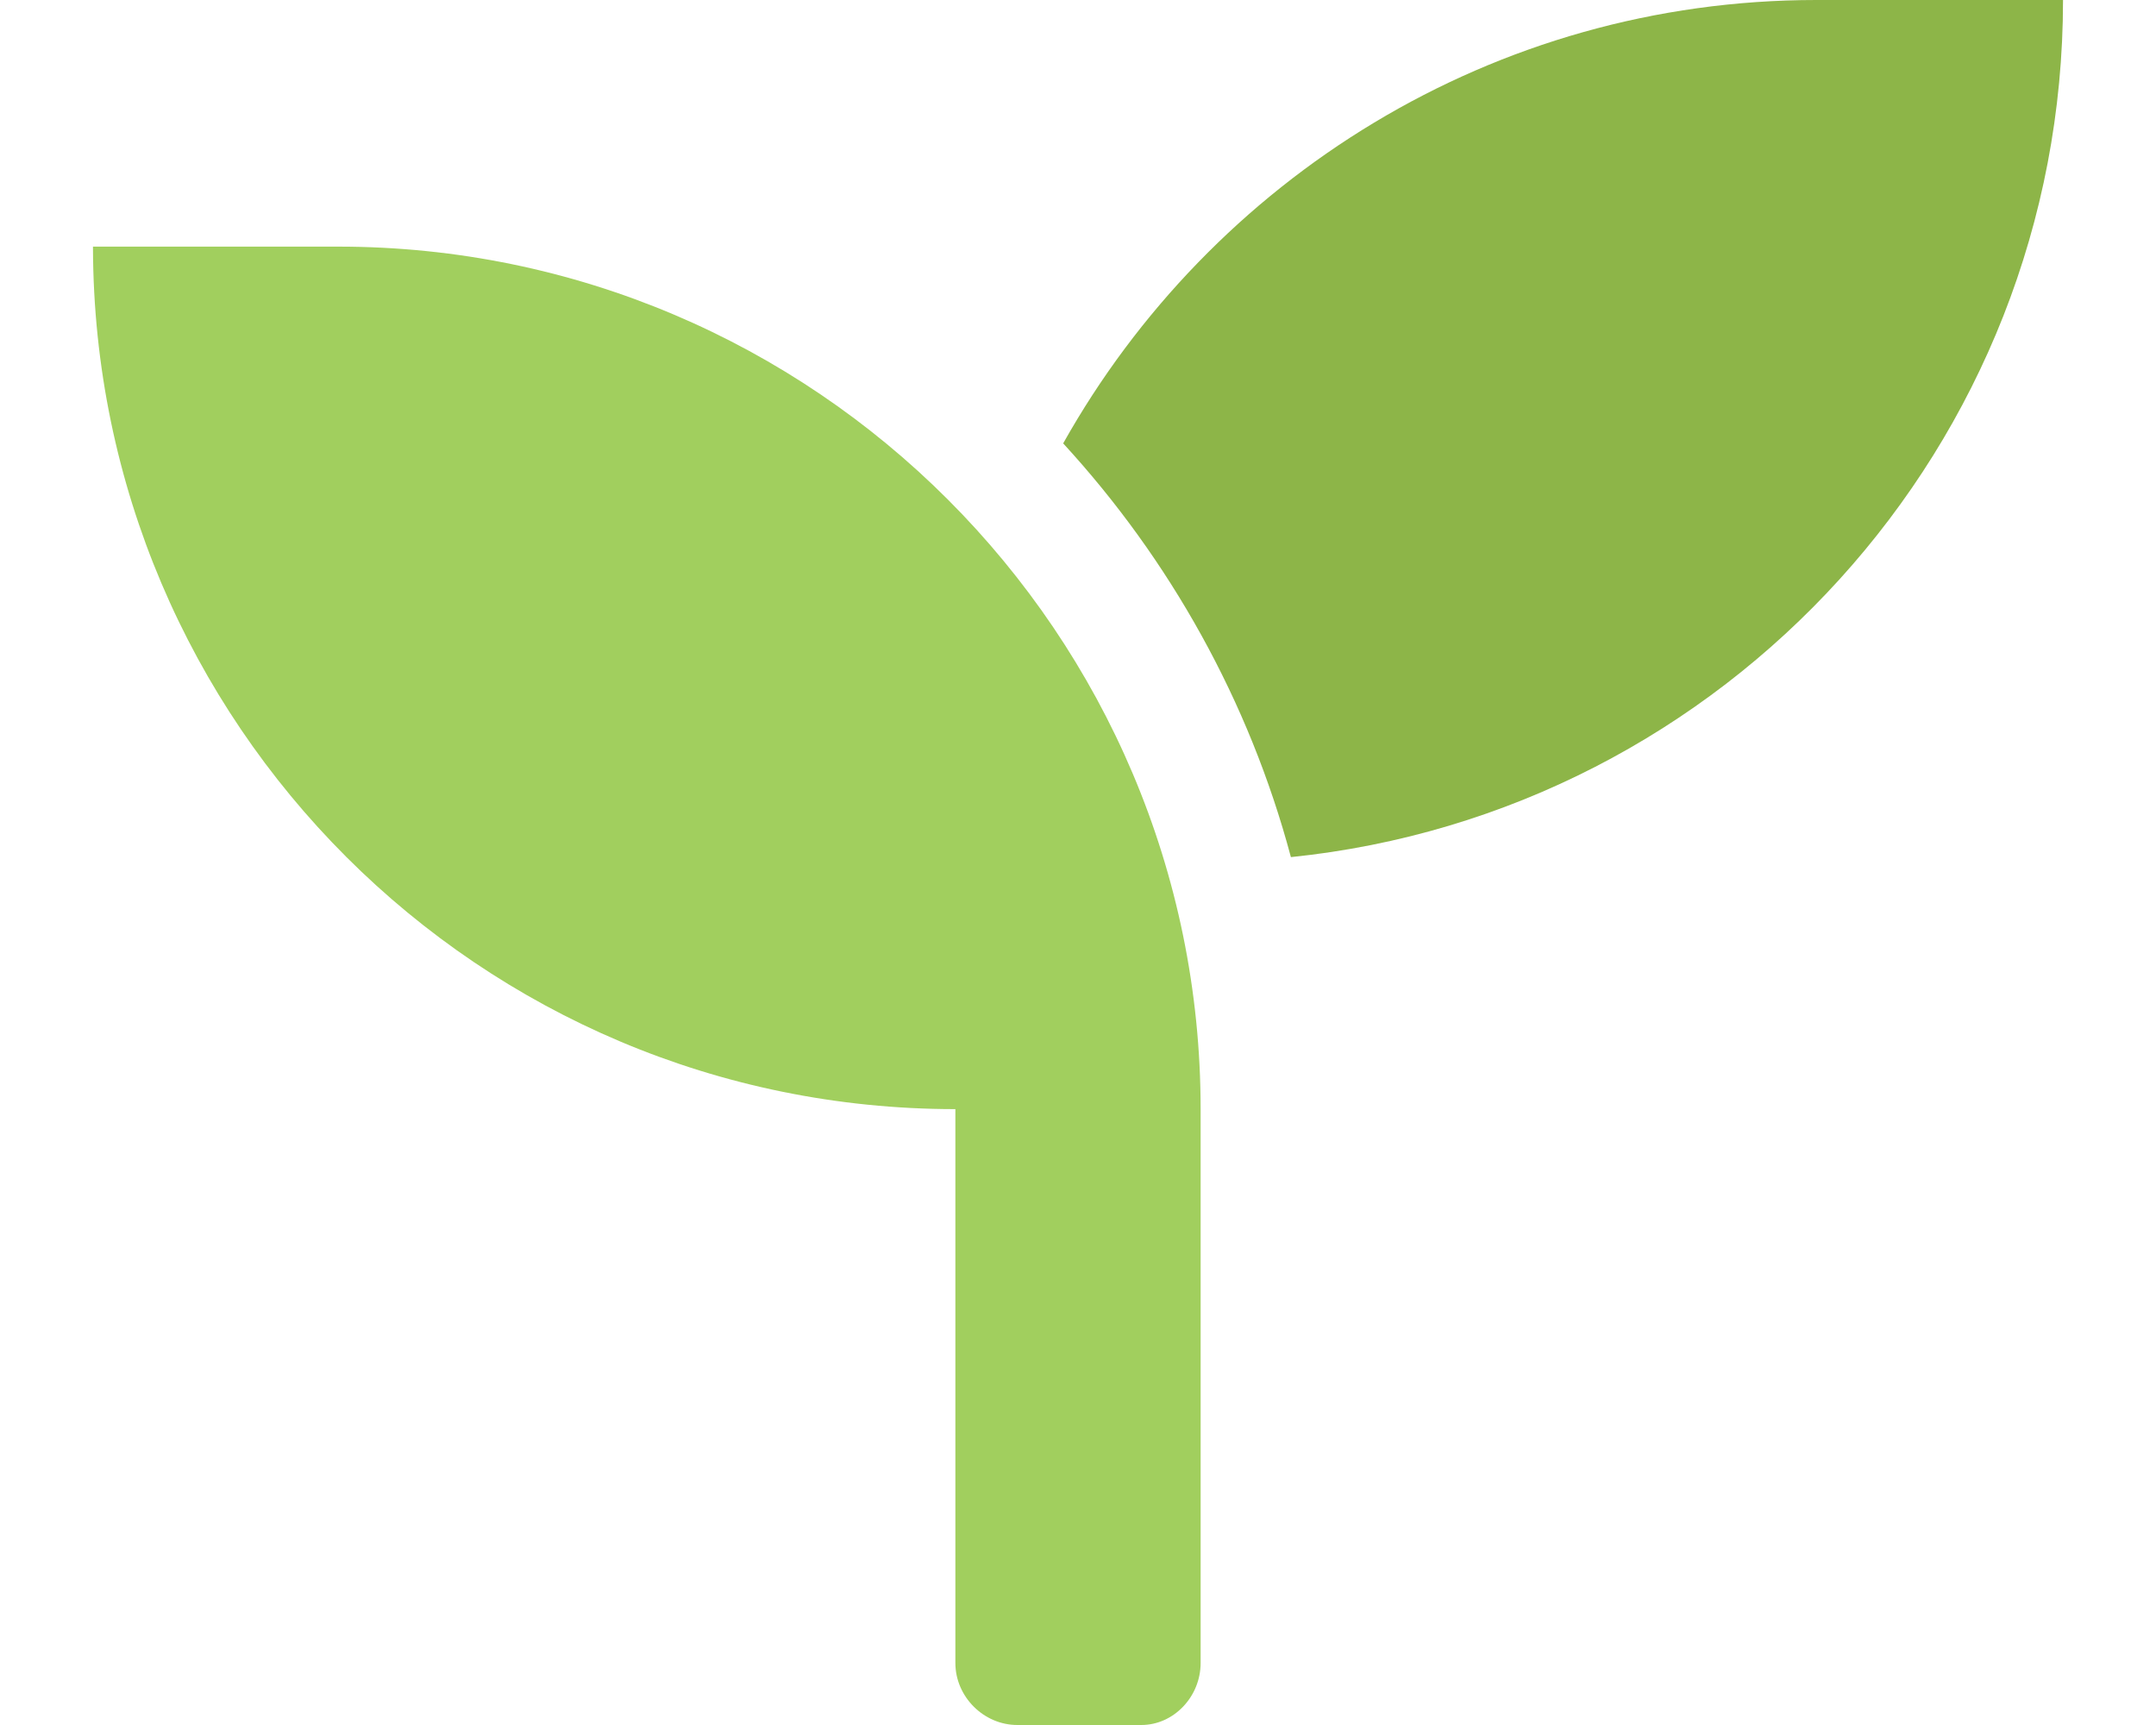 <?xml version="1.0" encoding="utf-8"?>
<!-- Generator: Adobe Illustrator 25.1.0, SVG Export Plug-In . SVG Version: 6.00 Build 0)  -->
<svg version="1.1" id="Ebene_1" xmlns="http://www.w3.org/2000/svg" xmlns:xlink="http://www.w3.org/1999/xlink" x="0px" y="0px"
	 viewBox="0 0 160 128" style="enable-background:new 0 0 160 128;" xml:space="preserve">
<style type="text/css">
	.st0{fill:#A67C52;}
	.st1{fill:#FFFFFF;}
	.st2{fill:#F4ECE4;}
	.st3{fill:none;}
	.st4{fill:#8DB548;}
	.st5{fill:#A1CF5E;}
	.st6{fill:#AF9369;}
	.st7{fill:#4D4D4D;}
	.st8{fill:#808080;}
	.st9{fill:#917052;}
	.st10{fill:none;stroke:#FFFFFF;stroke-width:2;stroke-linecap:round;stroke-miterlimit:10;}
	.st11{fill:none;stroke:#FFFFFF;stroke-width:2;stroke-linecap:round;stroke-miterlimit:10;stroke-dasharray:5.595,5.595;}
	.st12{fill:none;stroke:#FFFFFF;stroke-width:2;stroke-linecap:round;stroke-miterlimit:10;stroke-dasharray:6.095,6.095;}
	.st13{fill:#C69C6D;}
	.st14{fill:#8AAF4A;}
	.st15{fill:#8C6239;}
	.st16{fill:#BF3232;}
	.st17{fill:none;stroke:#C69C6D;stroke-miterlimit:10;}
	.st18{fill:none;stroke:#FFFFFF;stroke-miterlimit:10;}
	.st19{fill:none;stroke:#FFFFFF;stroke-width:0.25;stroke-miterlimit:10;}
</style>
<g>
	<path class="st3" d="M6.9,0v18.3h18.3c35.3,0,64,28.7,64,64v41.1c0,2.5-2.1,4.6-4.6,4.6h68.6V0H6.9z M95.8,63.7
		C92.7,52,86.9,41.5,78.9,32.9C89.9,13.3,110.8,0,134.9,0h18.3C153.1,33.1,128,60.3,95.8,63.7z"/>
	<path class="st3" d="M70.9,123.4V82.3c-35.3,0-63.9-28.6-64-63.9V128h68.6C72.9,128,70.9,125.9,70.9,123.4z"/>
	<path class="st4" d="M78.9,32.9c7.9,8.6,13.8,19.1,16.9,30.7C128,60.3,153.1,33.1,153.1,0h-18.3C110.8,0,89.9,13.3,78.9,32.9z"/>
	<path class="st5" d="M89.1,123.4V82.3c0-35.3-28.7-64-64-64H6.9v0.1c0.1,35.3,28.7,63.9,64,63.9v41.1c0,2.5,2.1,4.6,4.6,4.6h9.2
		C87.1,128,89.1,125.9,89.1,123.4z"/>
</g>
<g id="Ebene_2">
	<g id="Ebene_8">
	</g>
	<g id="Ebene_7">
	</g>
	<g id="Ebene_6">
	</g>
	<g id="Ebene_5">
	</g>
	<g id="Ebene_4">
	</g>
	<g id="Ebene_3">
	</g>
</g>
<g id="Ebene_9">
	<g id="Ebene_11">
	</g>
</g>
<g id="Ebene_10">
</g>
<g id="Ebene_12">
	<g id="Ebene_15">
	</g>
	<g id="Ebene_14">
	</g>
	<g id="Ebene_13">
	</g>
</g>
</svg>
